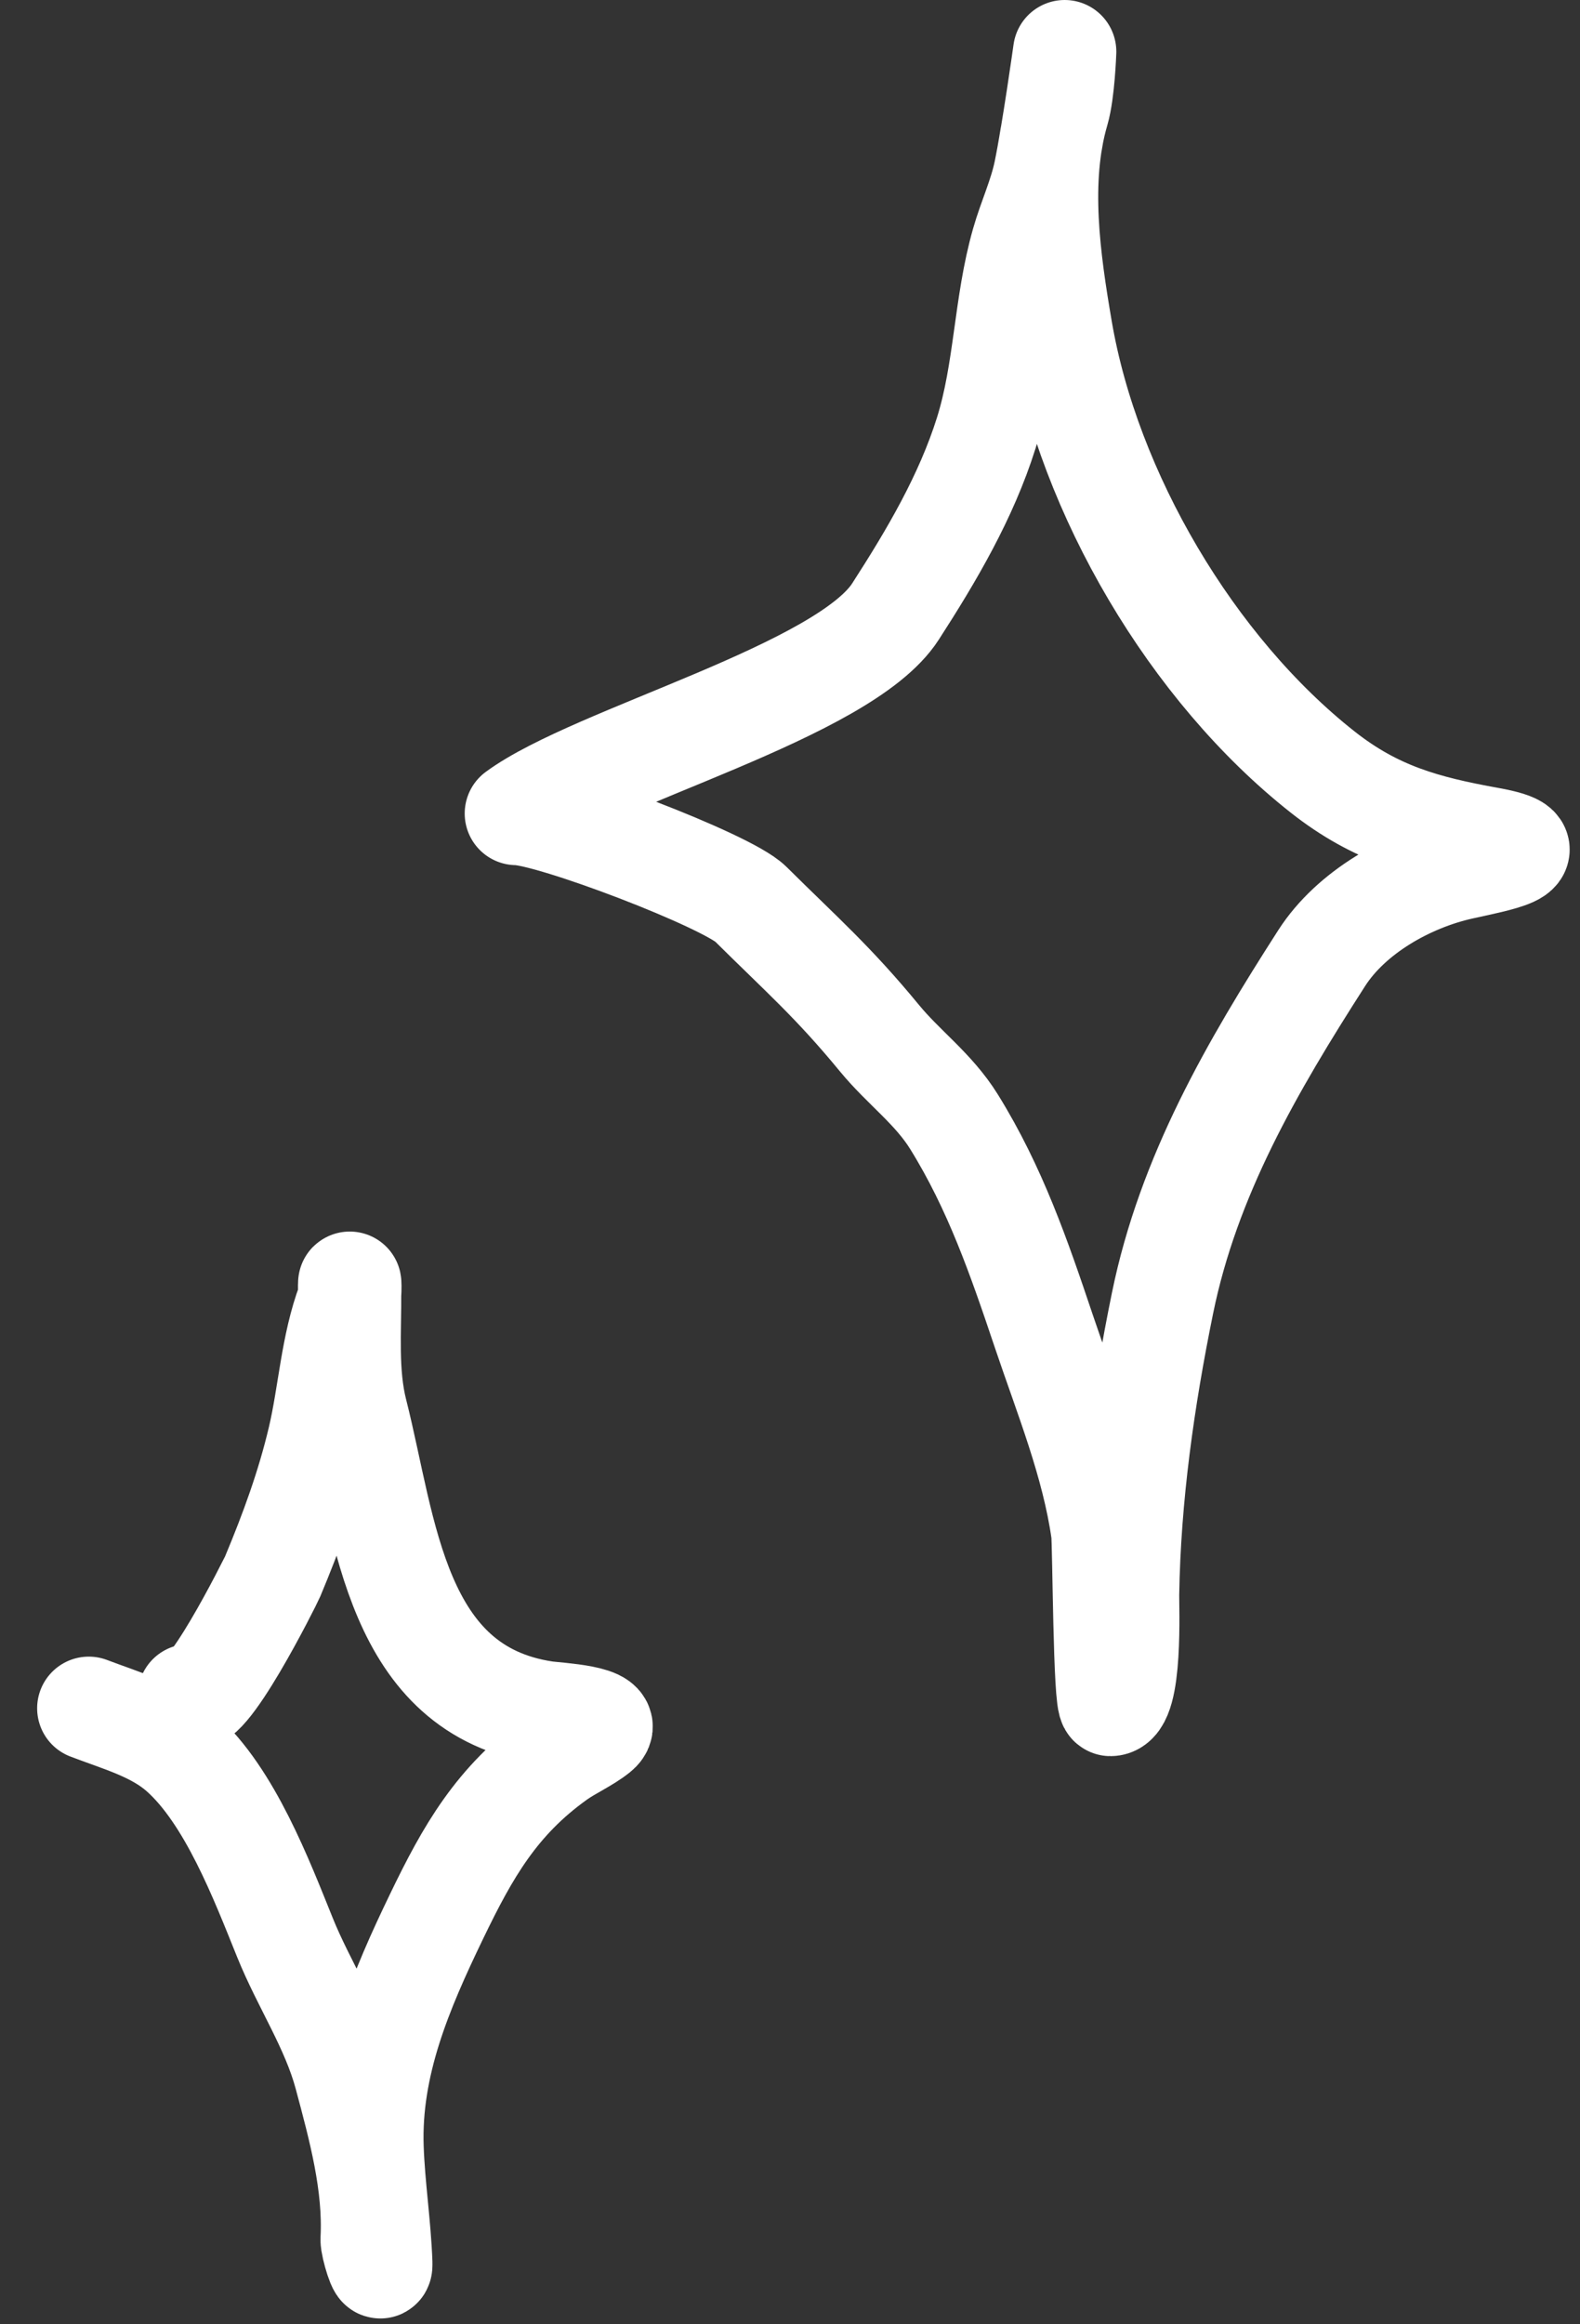<?xml version="1.0" encoding="UTF-8"?> <svg xmlns="http://www.w3.org/2000/svg" width="153" height="225" viewBox="0 0 153 225" fill="none"><rect x="0" y="0" width="153" height="225" fill="#333333" stroke="none"/> <path d="M50 78.75C57.567 73.197 81.712 66.95 86.711 59.203C90.212 53.778 93.566 48.091 95.507 41.906C97.39 35.901 97.317 29.514 99.04 23.49C99.705 21.165 100.731 19.004 101.22 16.631C102.013 12.784 103.099 5 103.099 5C103.099 5 102.965 8.891 102.423 10.741C100.451 17.463 101.574 25.179 102.723 31.915C105.429 47.773 115.424 64.769 128.095 74.748C133.219 78.783 137.964 80.069 144.221 81.198C150.395 82.311 144.825 83.294 141.515 84.031C136.396 85.17 130.847 88.291 127.983 92.754C121.248 103.25 115.085 113.829 112.572 126.156C110.682 135.419 109.343 144.866 109.189 154.338C109.169 155.517 109.571 165 107.535 165C106.962 165 106.934 149.37 106.783 148.299C105.839 141.61 103.21 135.209 101.07 128.84C98.679 121.728 96.366 115.011 92.387 108.597C90.391 105.381 87.528 103.372 85.17 100.508C80.671 95.043 77.711 92.494 72.675 87.5C70.419 85.263 53.362 78.75 50 78.75Z" stroke="white" stroke-width="10" stroke-linecap="round" stroke-linejoin="round"></path> <path d="M18.338 164.146C19.584 166.346 26.22 153.042 26.406 152.598C28.228 148.246 29.832 143.854 30.909 139.28C31.925 134.965 32.16 130.224 33.732 126.053C33.985 125.382 33.837 122.978 33.854 125.017C33.886 128.869 33.522 132.922 34.474 136.679C37.348 148.011 38.284 163.626 52.797 165.789C53.881 165.951 59.689 166.206 57.857 167.673C56.714 168.588 55.171 169.255 53.936 170.138C48.09 174.319 45.3 179.244 42.282 185.501C38.82 192.677 35.754 199.862 36.029 207.901C36.157 211.635 36.745 215.414 36.877 219.117C36.923 220.413 36.002 217.413 36.035 216.771C36.309 211.429 34.833 206.021 33.468 200.925C32.201 196.197 29.431 192.107 27.602 187.583C25.337 181.983 22.264 173.869 17.525 169.66C15.048 167.461 11.676 166.544 8.596 165.367" stroke="white" stroke-width="10" stroke-linecap="round" stroke-linejoin="round"></path> </svg> 
